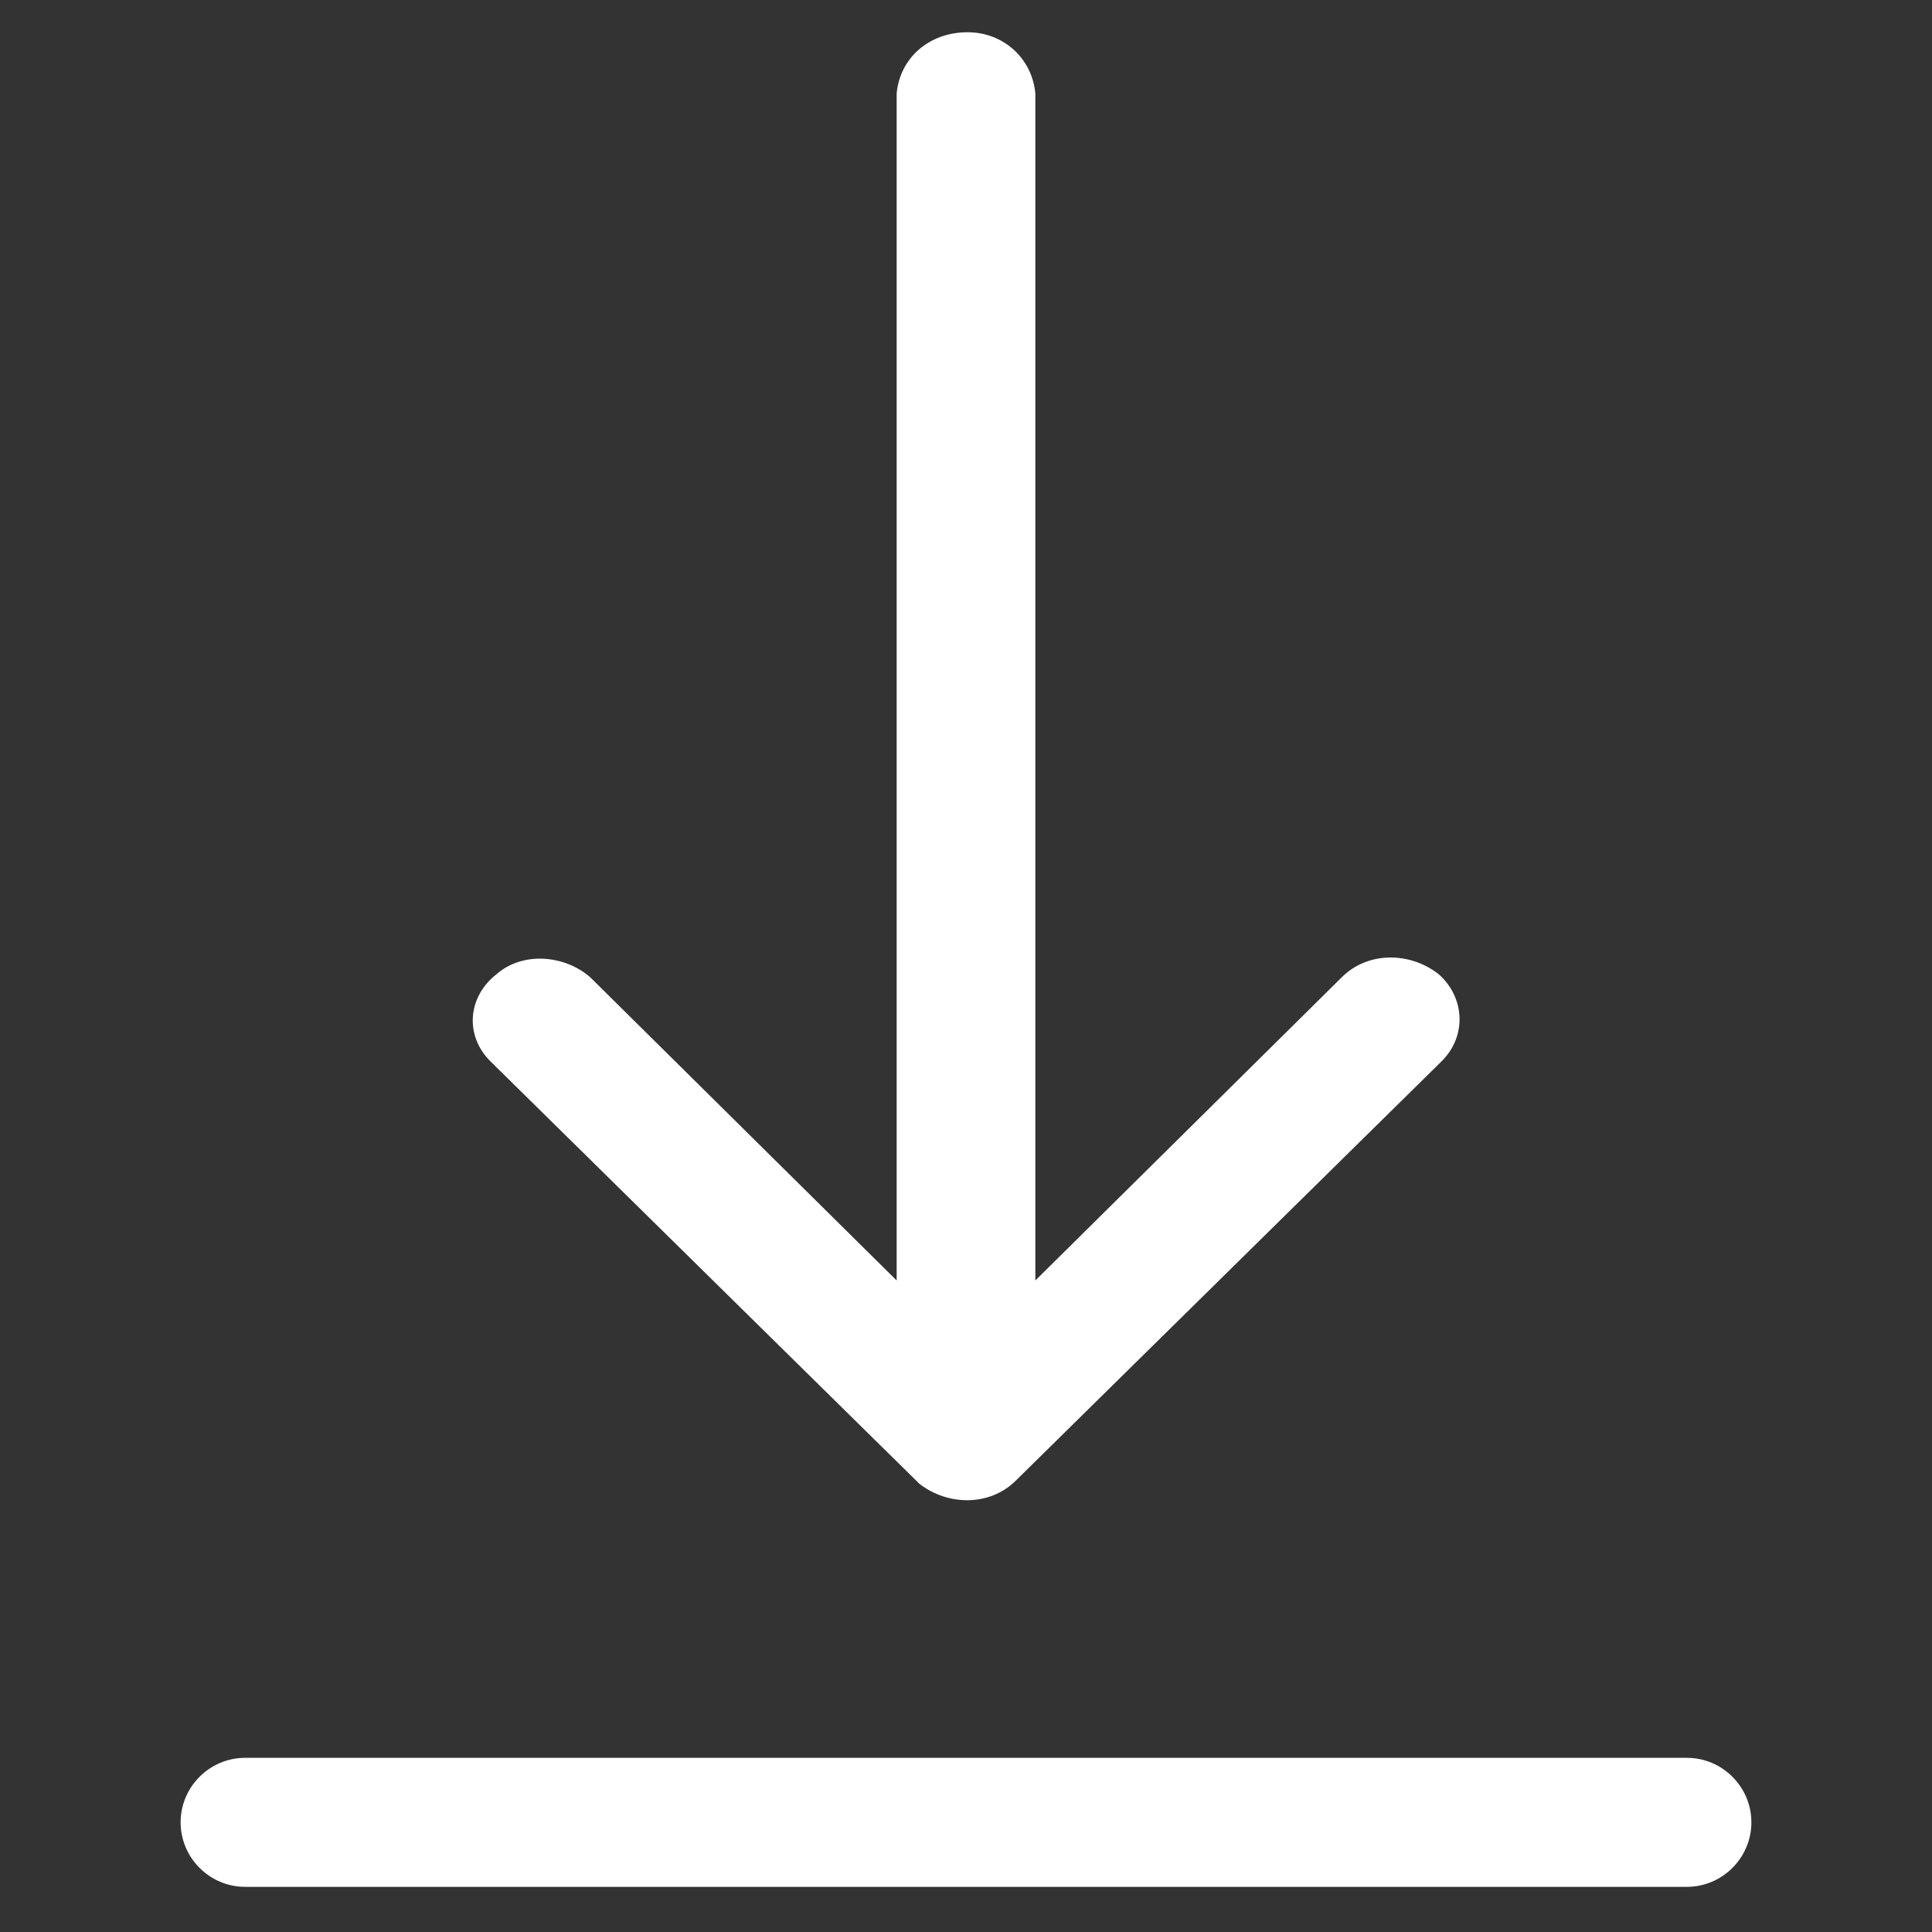 <?xml version="1.0" encoding="utf-8"?>
<svg xmlns="http://www.w3.org/2000/svg" xmlns:xlink="http://www.w3.org/1999/xlink" version="1.1" id="Ebene_1" x="0px" y="0px" viewBox="0 0 59.9 59.9" style="enable-background:new 0 0 59.9 59.9;" xml:space="preserve" width="60" height="60">
<rect x="0" y="0" width="59.9" height="59.9" fill="#333333" stroke="none"/>
<style type="text/css">
	.st0{fill:#FFFFFF;}
</style>
<g>
	<path class="st0" d="M28.4,45.9c0,0,0.1,0.1,0.1,0.1c0.9,0.7,2.2,0.7,3-0.1l13.2-13c0.8-0.8,0.7-2-0.1-2.7c-0.9-0.7-2.2-0.7-3,0.1   l-9.5,9.4V2.9C32,1.8,31.1,1,30,1c-1.2,0-2.1,0.8-2.2,1.9v36.8l-9.5-9.4c-0.8-0.7-2.1-0.8-2.9-0.1c-0.9,0.7-1,1.9-0.2,2.7   L28.4,45.9z"/>
	<path class="st0" d="M52.3,54.5H7.6c-1.1,0-2,0.9-2,2s0.9,2,2,2h44.7c1.1,0,2-0.9,2-2S53.4,54.5,52.3,54.5z"/>
</g>
</svg>
